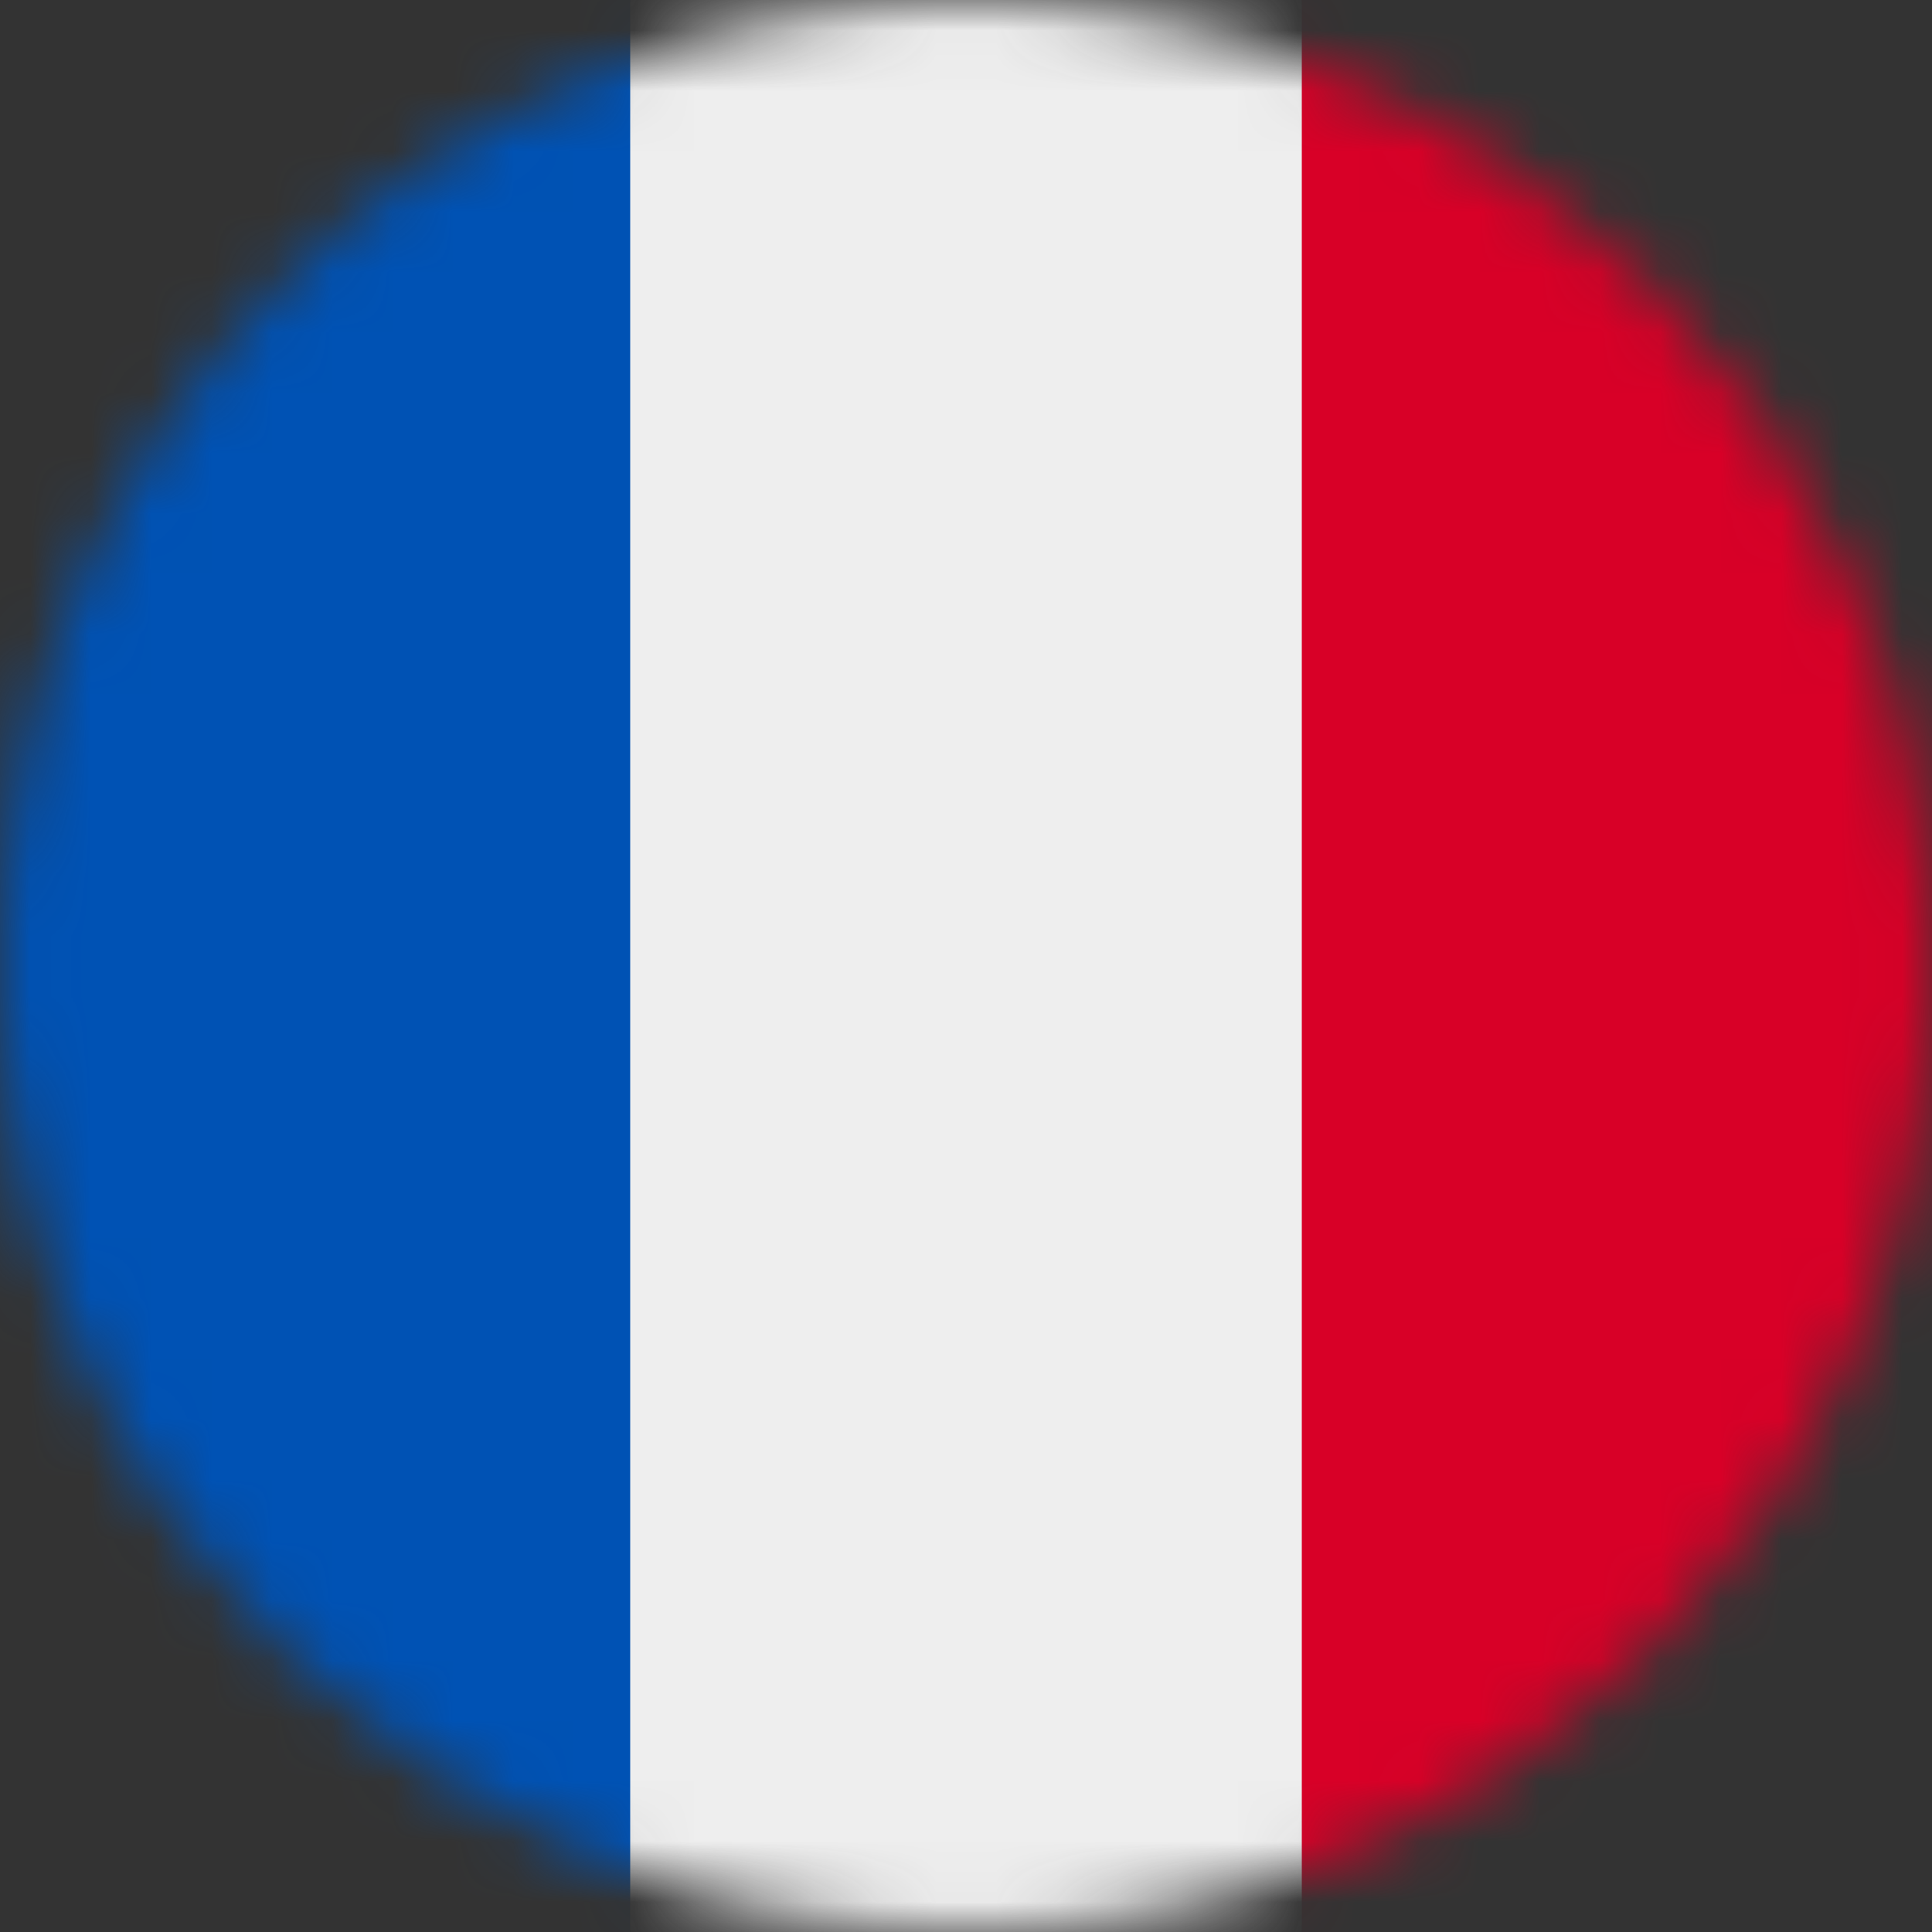 <svg xmlns="http://www.w3.org/2000/svg" width="32" height="32" fill="none"><rect width="100%" height="100%" fill="#333333" stroke="none"/><g clip-path="url(#a)"><mask id="b" width="32" height="32" x="0" y="0" maskUnits="userSpaceOnUse" style="mask-type:alpha"><path fill="#fff" d="M16 32c8.837 0 16-7.163 16-16S24.837 0 16 0 0 7.163 0 16s7.163 16 16 16Z"/></mask><g mask="url(#b)"><path fill="#EEE" d="M10.438 0h11.125l1.618 15.769L21.563 32H10.438L8.575 16.163 10.438 0Z"/><path fill="#0052B4" d="M0 0h10.438v32H0V0Z"/><path fill="#D80027" d="M21.563 0H32v32H21.562V0Z"/></g></g><defs><clipPath id="a"><path fill="#fff" d="M0 0h32v32H0z"/></clipPath></defs></svg>